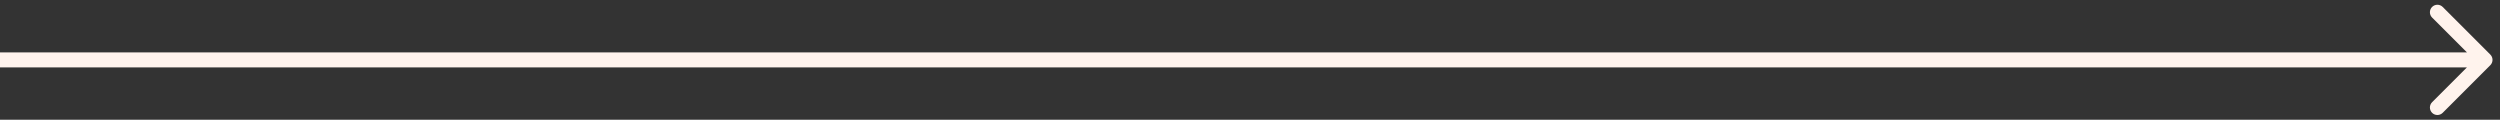 <svg xmlns="http://www.w3.org/2000/svg" fill="none" viewBox="0 0 167 8" height="8" width="167">
<rect x="0" y="0" width="167" height="8" fill="#333333" stroke="none"/>
<path fill="#FFF3ED" d="M166.354 4.354C166.549 4.158 166.549 3.842 166.354 3.646L163.172 0.464C162.976 0.269 162.66 0.269 162.464 0.464C162.269 0.66 162.269 0.976 162.464 1.172L165.293 4L162.464 6.828C162.269 7.024 162.269 7.34 162.464 7.536C162.66 7.731 162.976 7.731 163.172 7.536L166.354 4.354ZM0 4L4.27692e-08 4.5L166 4.5L166 4L166 3.5L-4.27692e-08 3.5L0 4Z"></path>
</svg>
